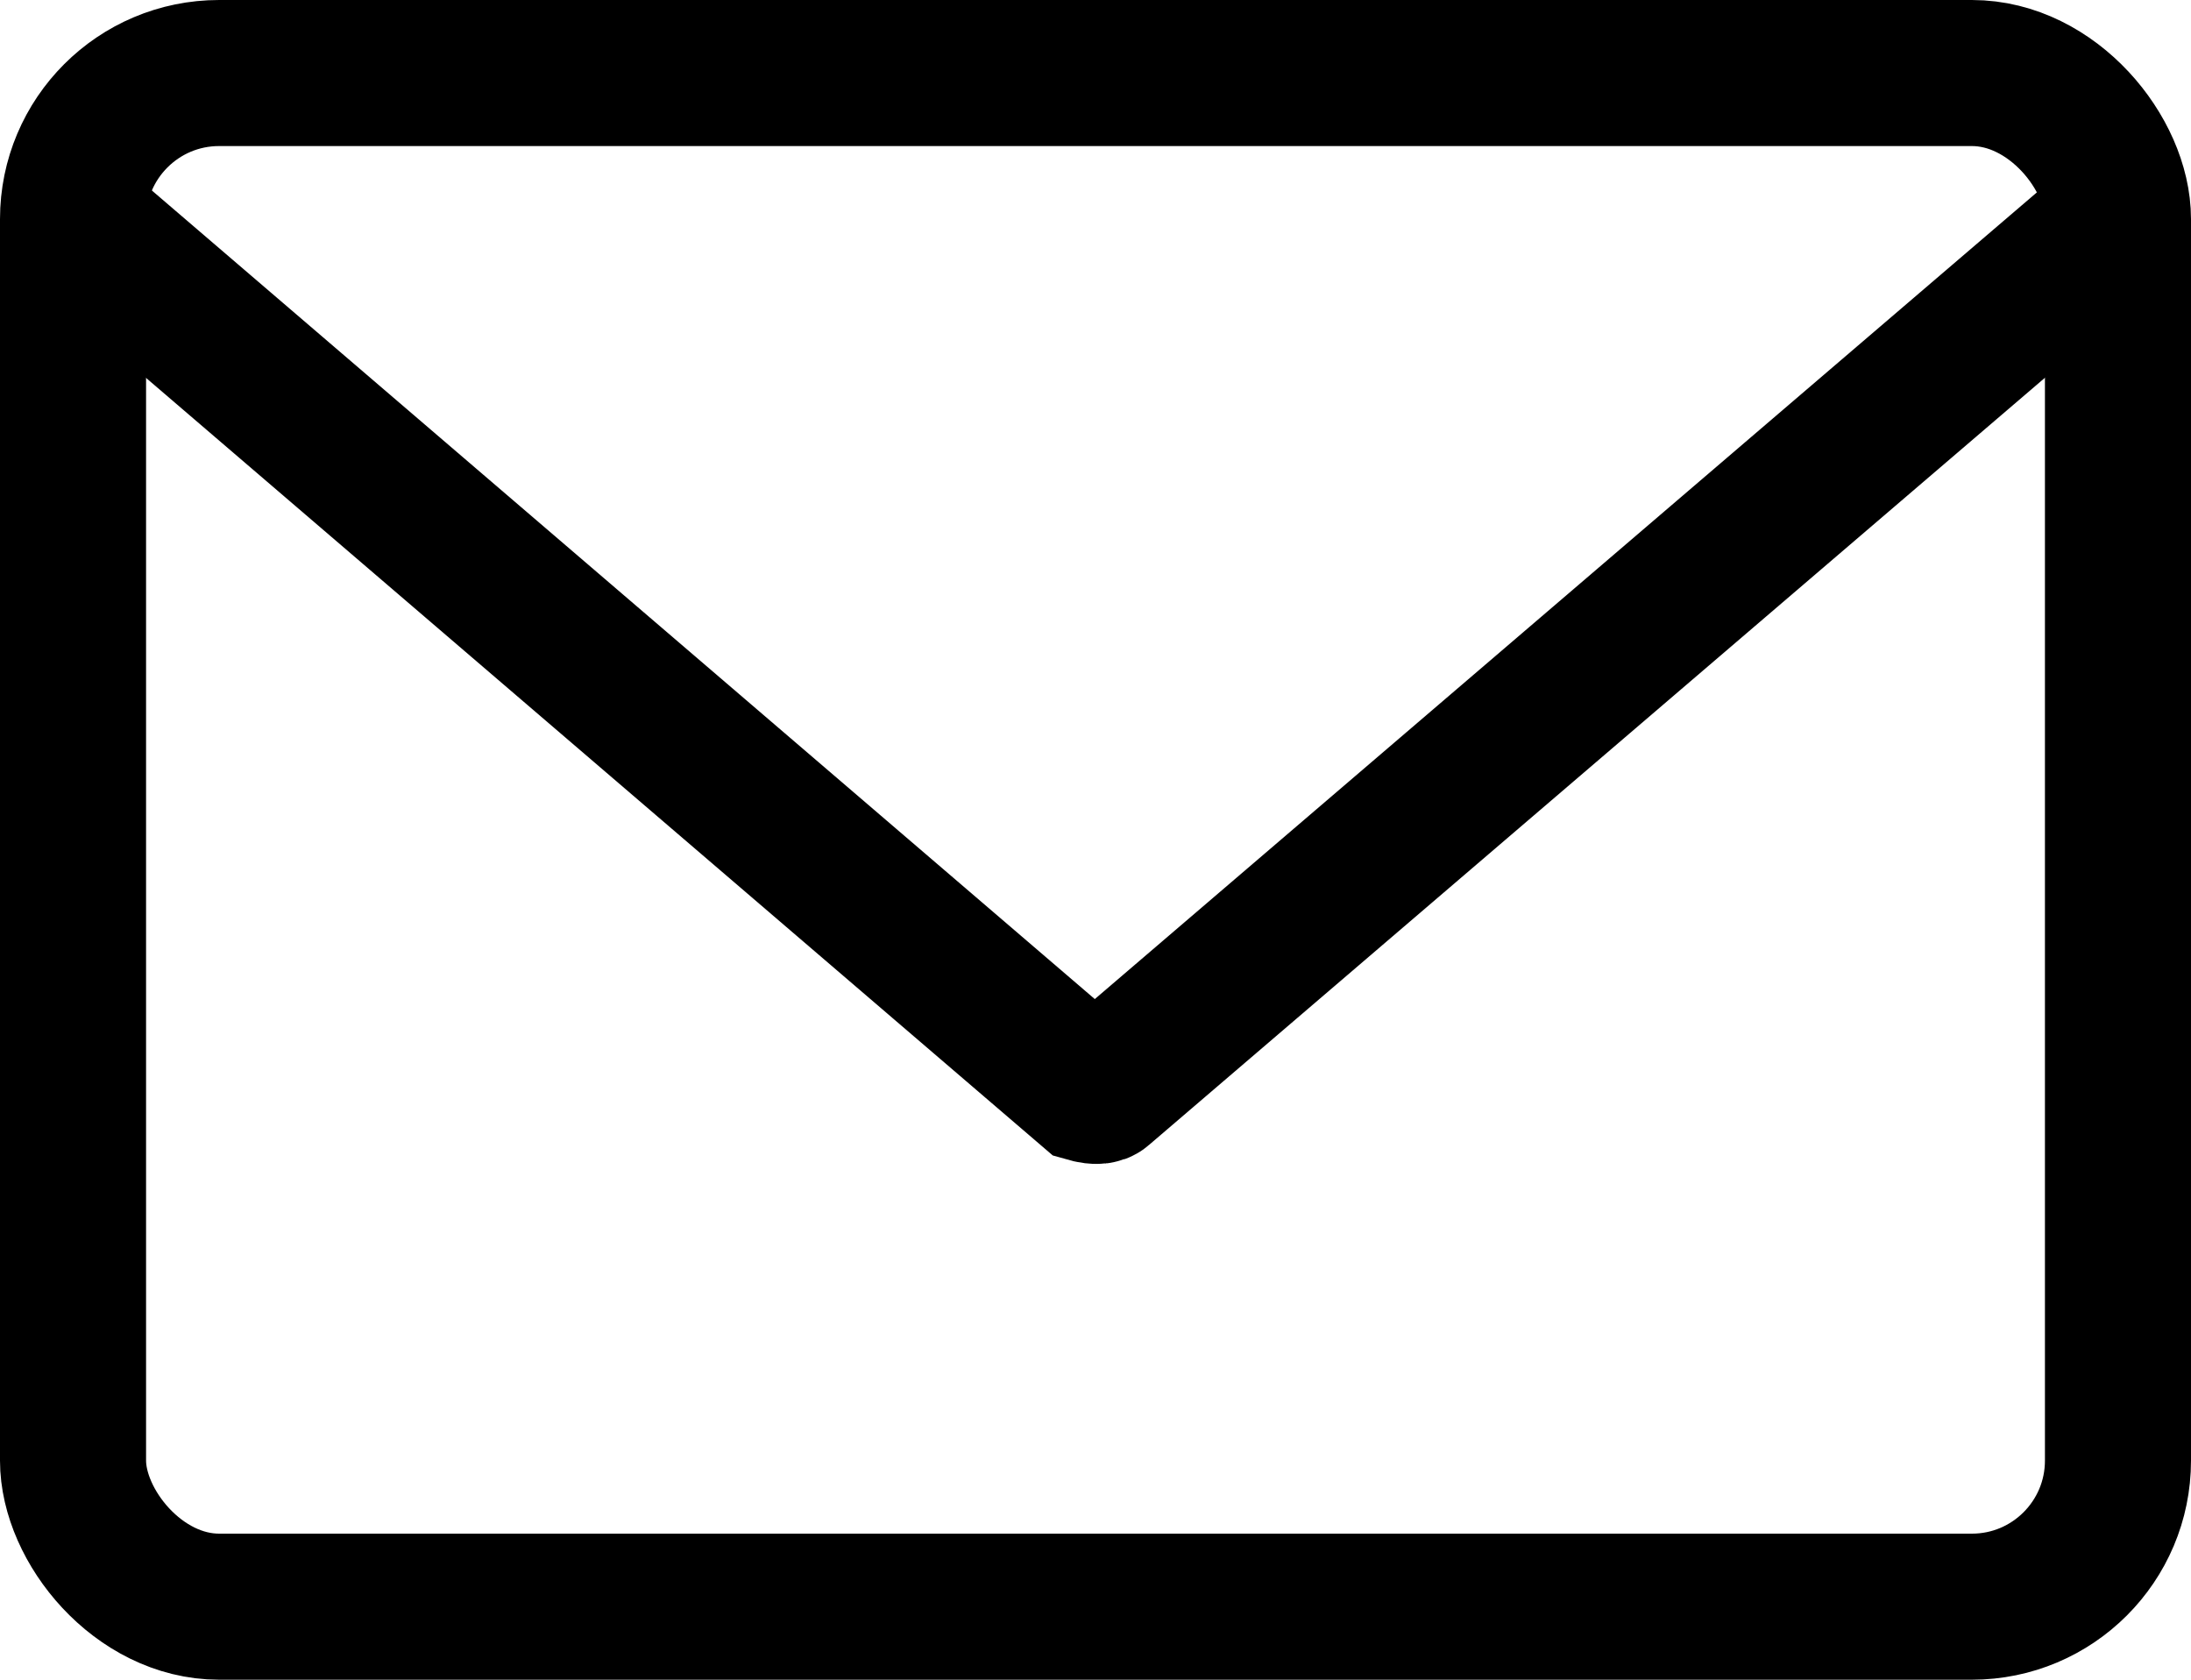 <?xml version="1.0" encoding="UTF-8"?>
<svg id="b" data-name="Layer 2" xmlns="http://www.w3.org/2000/svg" width="15" height="11.5" viewBox="0 0 15 11.5">
  <defs>
    <style>
      .d {
        fill: none;
        stroke: #000;
        stroke-miterlimit: 10;
      }
    </style>
  </defs>
  <g id="c" data-name="Layer 1">
    <g>
      <rect class="d" x=".5" y=".5" width="14" height="10.5" rx="1" ry="1"/>
      <path class="d" d="M.5,1.5l6.95,5.96s.07.02.09,0L14.5,1.5"/>
    </g>
  </g>
</svg>